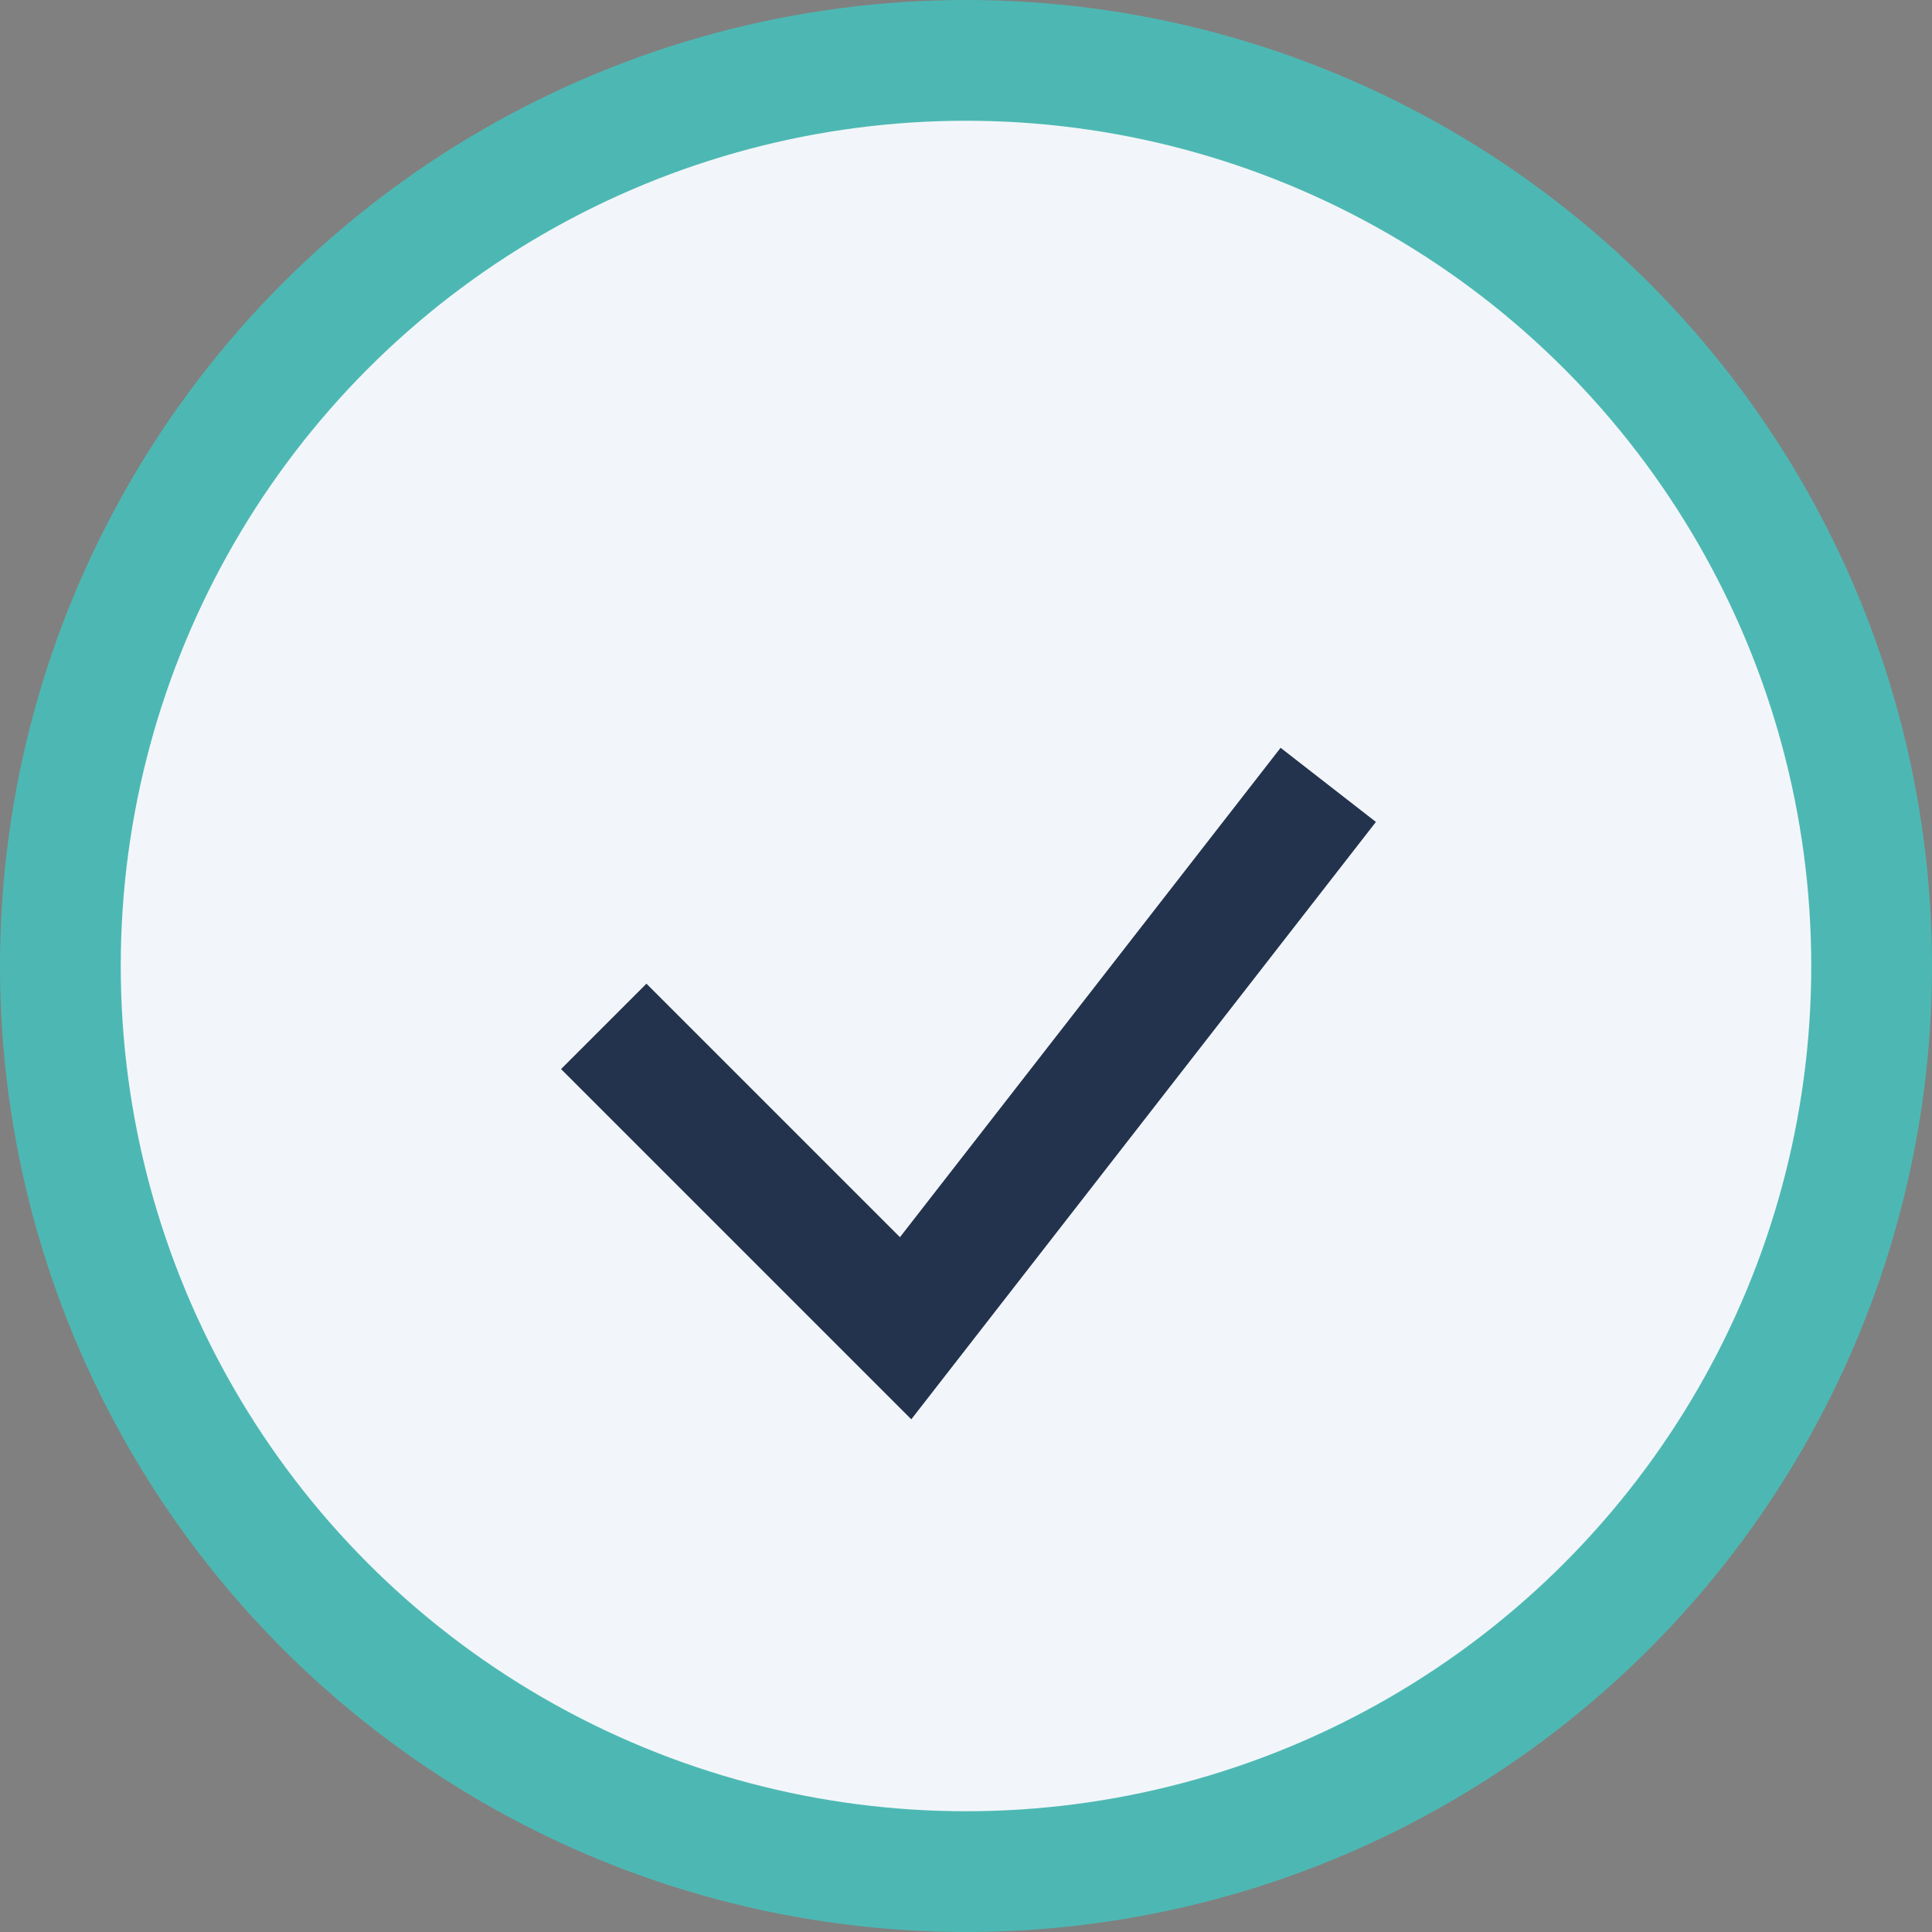 <?xml version="1.0" encoding="UTF-8"?>
<svg xmlns="http://www.w3.org/2000/svg" width="32" height="32" viewBox="0 0 32 32"><rect x="0" y="0" width="32" height="32" fill="#808080" stroke="none"/><circle cx="16" cy="16" r="15" fill="#F2F6FA" stroke="#4DB8B3" stroke-width="2"/><path d="M10 17l5 5 7-9" stroke="#23324D" stroke-width="2" fill="none"/></svg>